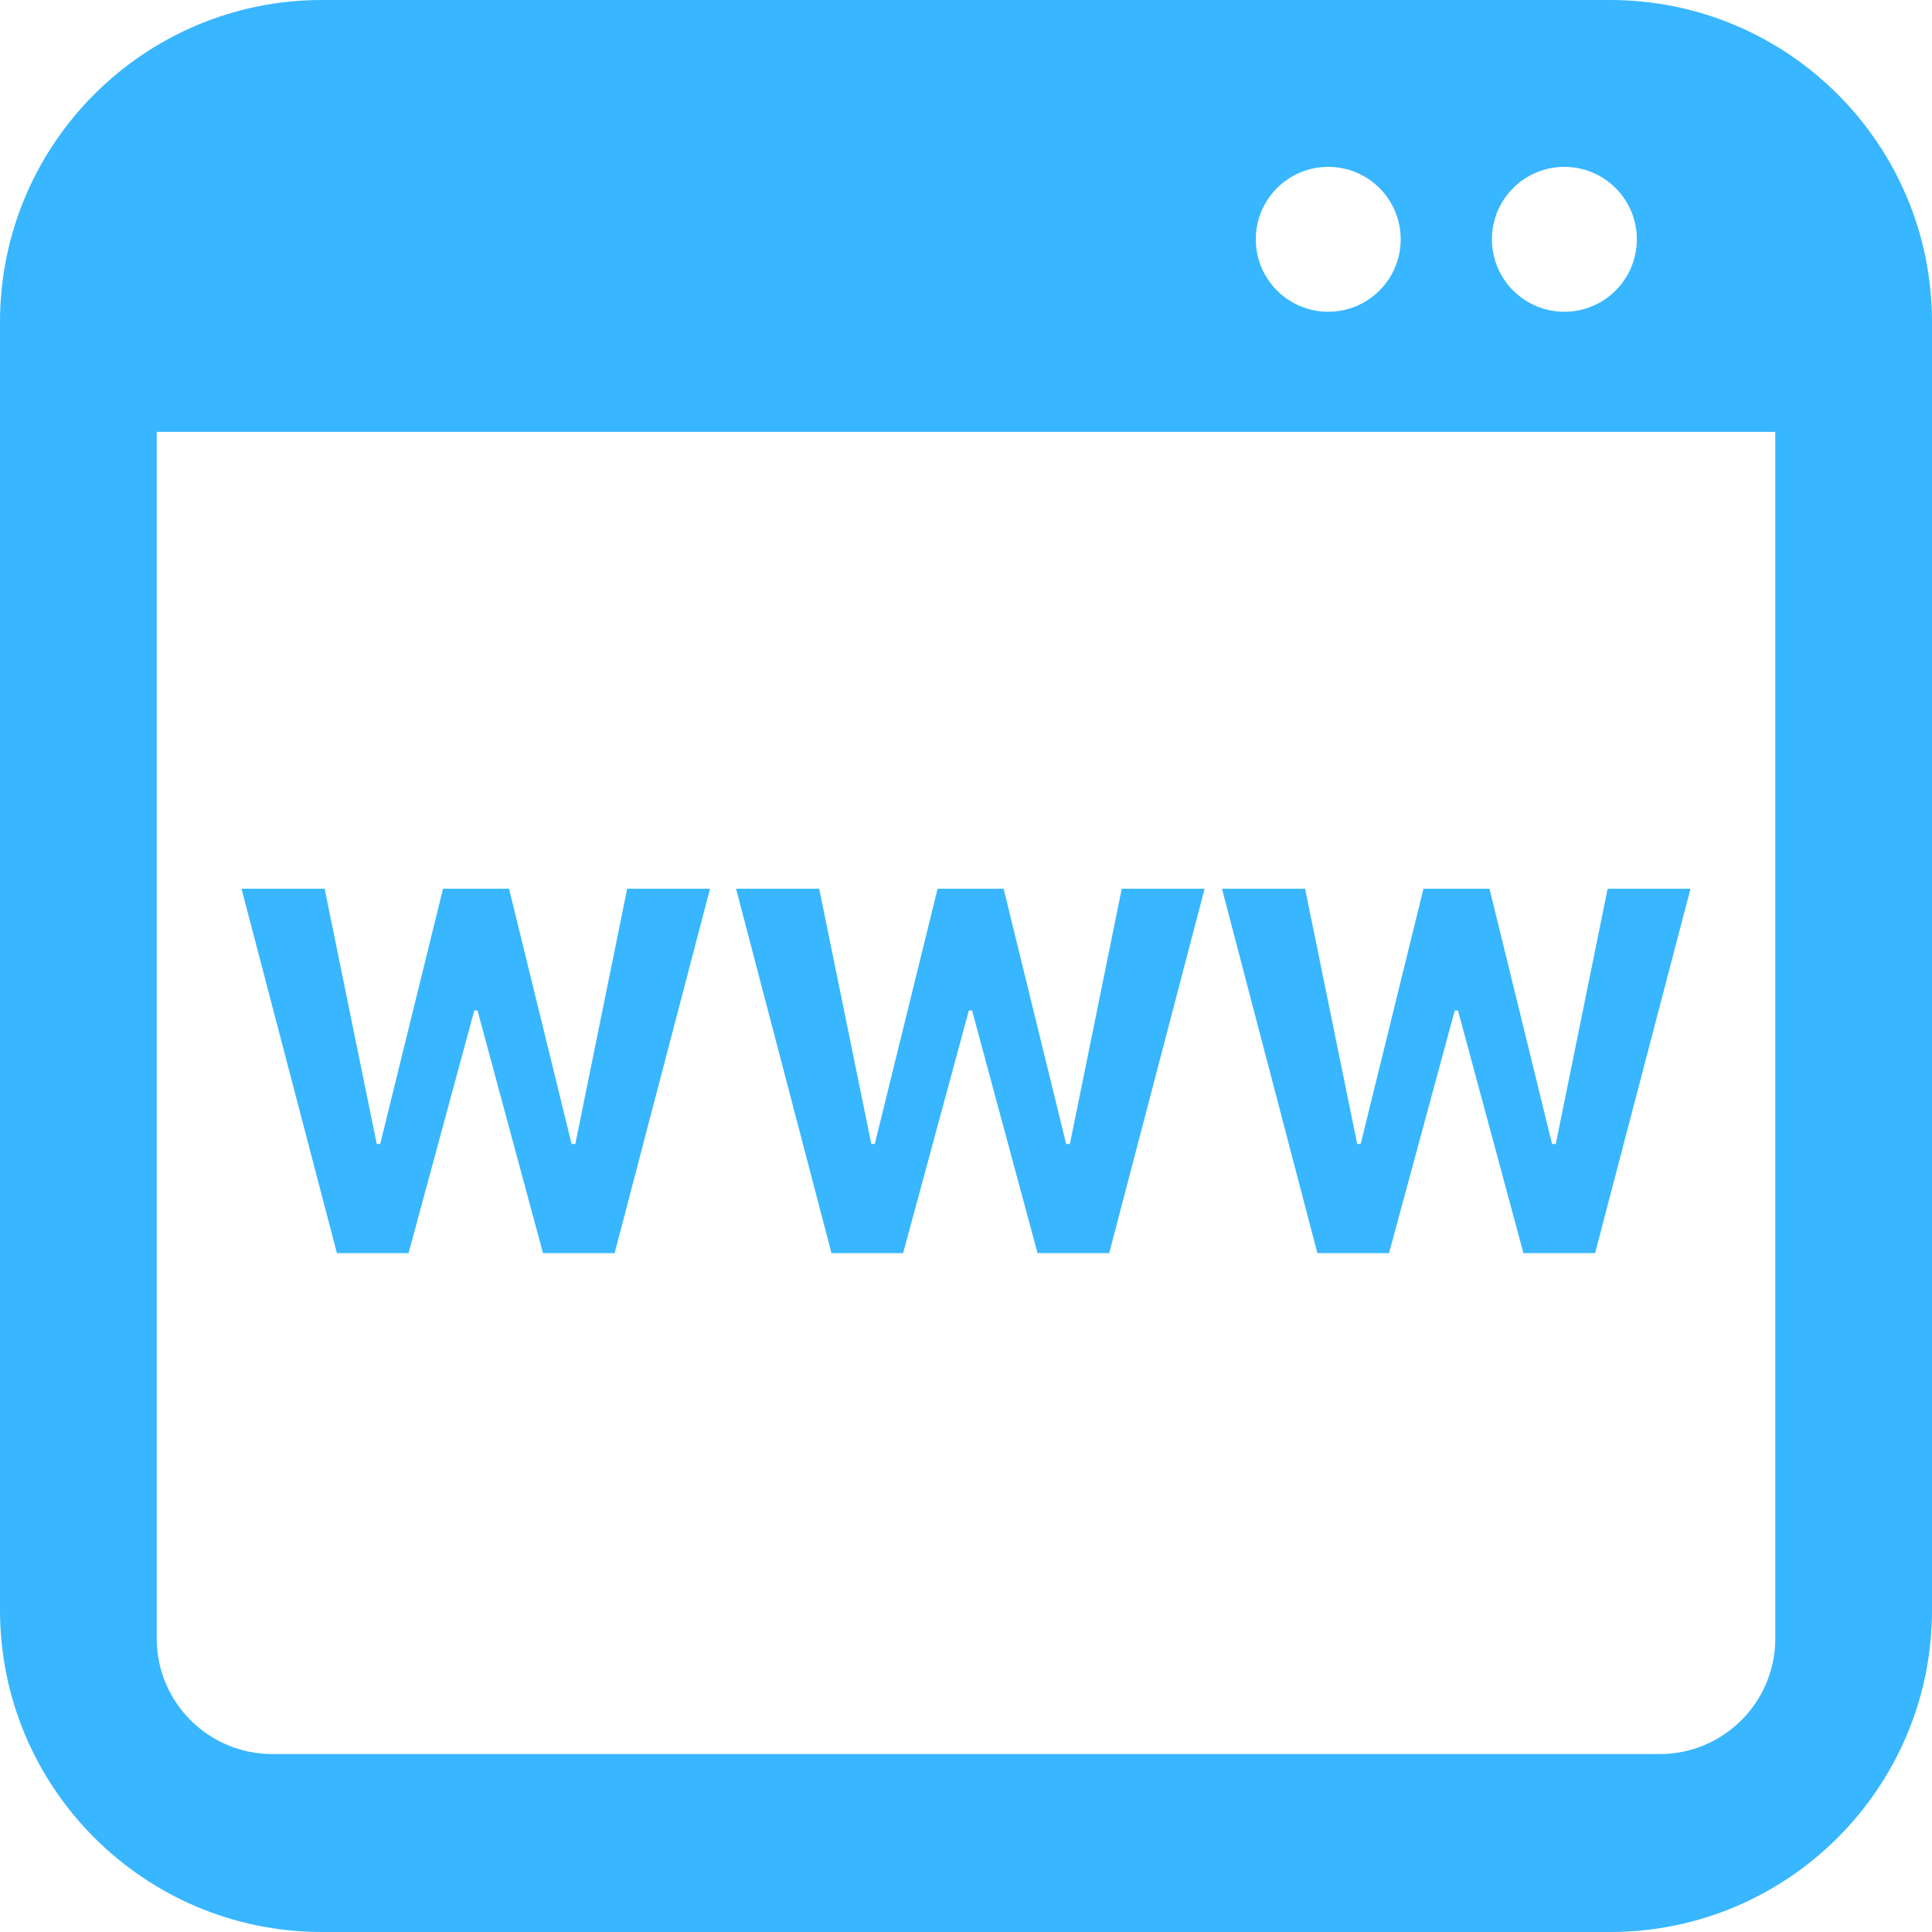 <?xml version="1.0" encoding="UTF-8" standalone="no"?><svg xmlns="http://www.w3.org/2000/svg" xmlns:xlink="http://www.w3.org/1999/xlink" fill="#38b6ff" height="200" preserveAspectRatio="xMidYMid meet" version="1" viewBox="0.0 0.0 200.0 200.0" width="200" zoomAndPan="magnify"><g fill="none" fill-rule="evenodd"><g fill="#38b6ff" fill-rule="nonzero" id="change1_1"><path d="M514.333,4819 L647.667,4819 C666.076,4819 681,4833.924 681,4852.333 L681,4985.667 C681,5004.076 666.076,5019 647.667,5019 L514.333,5019 C495.924,5019 481,5004.076 481,4985.667 L481,4852.333 C481,4833.924 495.924,4819 514.333,4819 Z M618.5,4836.273 C614.358,4836.273 611,4839.631 611,4843.773 C611,4847.915 614.358,4851.273 618.5,4851.273 C622.642,4851.273 626,4847.915 626,4843.773 C626,4839.631 622.642,4836.273 618.5,4836.273 Z M642.944,4836.273 C638.802,4836.273 635.444,4839.631 635.444,4843.773 C635.444,4847.915 638.802,4851.273 642.944,4851.273 C647.087,4851.273 650.444,4847.915 650.444,4843.773 C650.444,4839.631 647.087,4836.273 642.944,4836.273 Z M497.222,4988.612 C497.222,4995.222 502.581,5000.58 509.19,5000.58 L652.81,5000.58 C659.419,5000.58 664.778,4995.222 664.778,4988.612 L664.778,4863.707 L497.222,4863.707 L497.222,4988.612 Z M523.293,4948.725 L515.878,4948.725 L506,4911 L514.605,4911 L520,4937.421 L520.36,4937.421 L526.862,4911 L533.696,4911 L540.171,4937.421 L540.558,4937.421 L545.926,4911 L554.503,4911 L544.625,4948.725 L537.21,4948.725 L530.431,4923.602 L530.099,4923.602 L523.293,4948.725 Z M574.49,4948.725 L567.075,4948.725 L557.198,4911 L565.803,4911 L571.198,4937.421 L571.558,4937.421 L578.06,4911 L584.894,4911 L591.368,4937.421 L591.756,4937.421 L597.123,4911 L605.701,4911 L595.823,4948.725 L588.408,4948.725 L581.629,4923.602 L581.297,4923.602 L574.49,4948.725 Z M624.79,4948.725 L617.375,4948.725 L607.497,4911 L616.102,4911 L621.497,4937.421 L621.857,4937.421 L628.359,4911 L635.193,4911 L641.668,4937.421 L642.055,4937.421 L647.423,4911 L656,4911 L646.122,4948.725 L638.707,4948.725 L631.928,4923.602 L631.596,4923.602 L624.79,4948.725 Z" fill="inherit" transform="translate(-481 -4819)"/></g></g></svg>